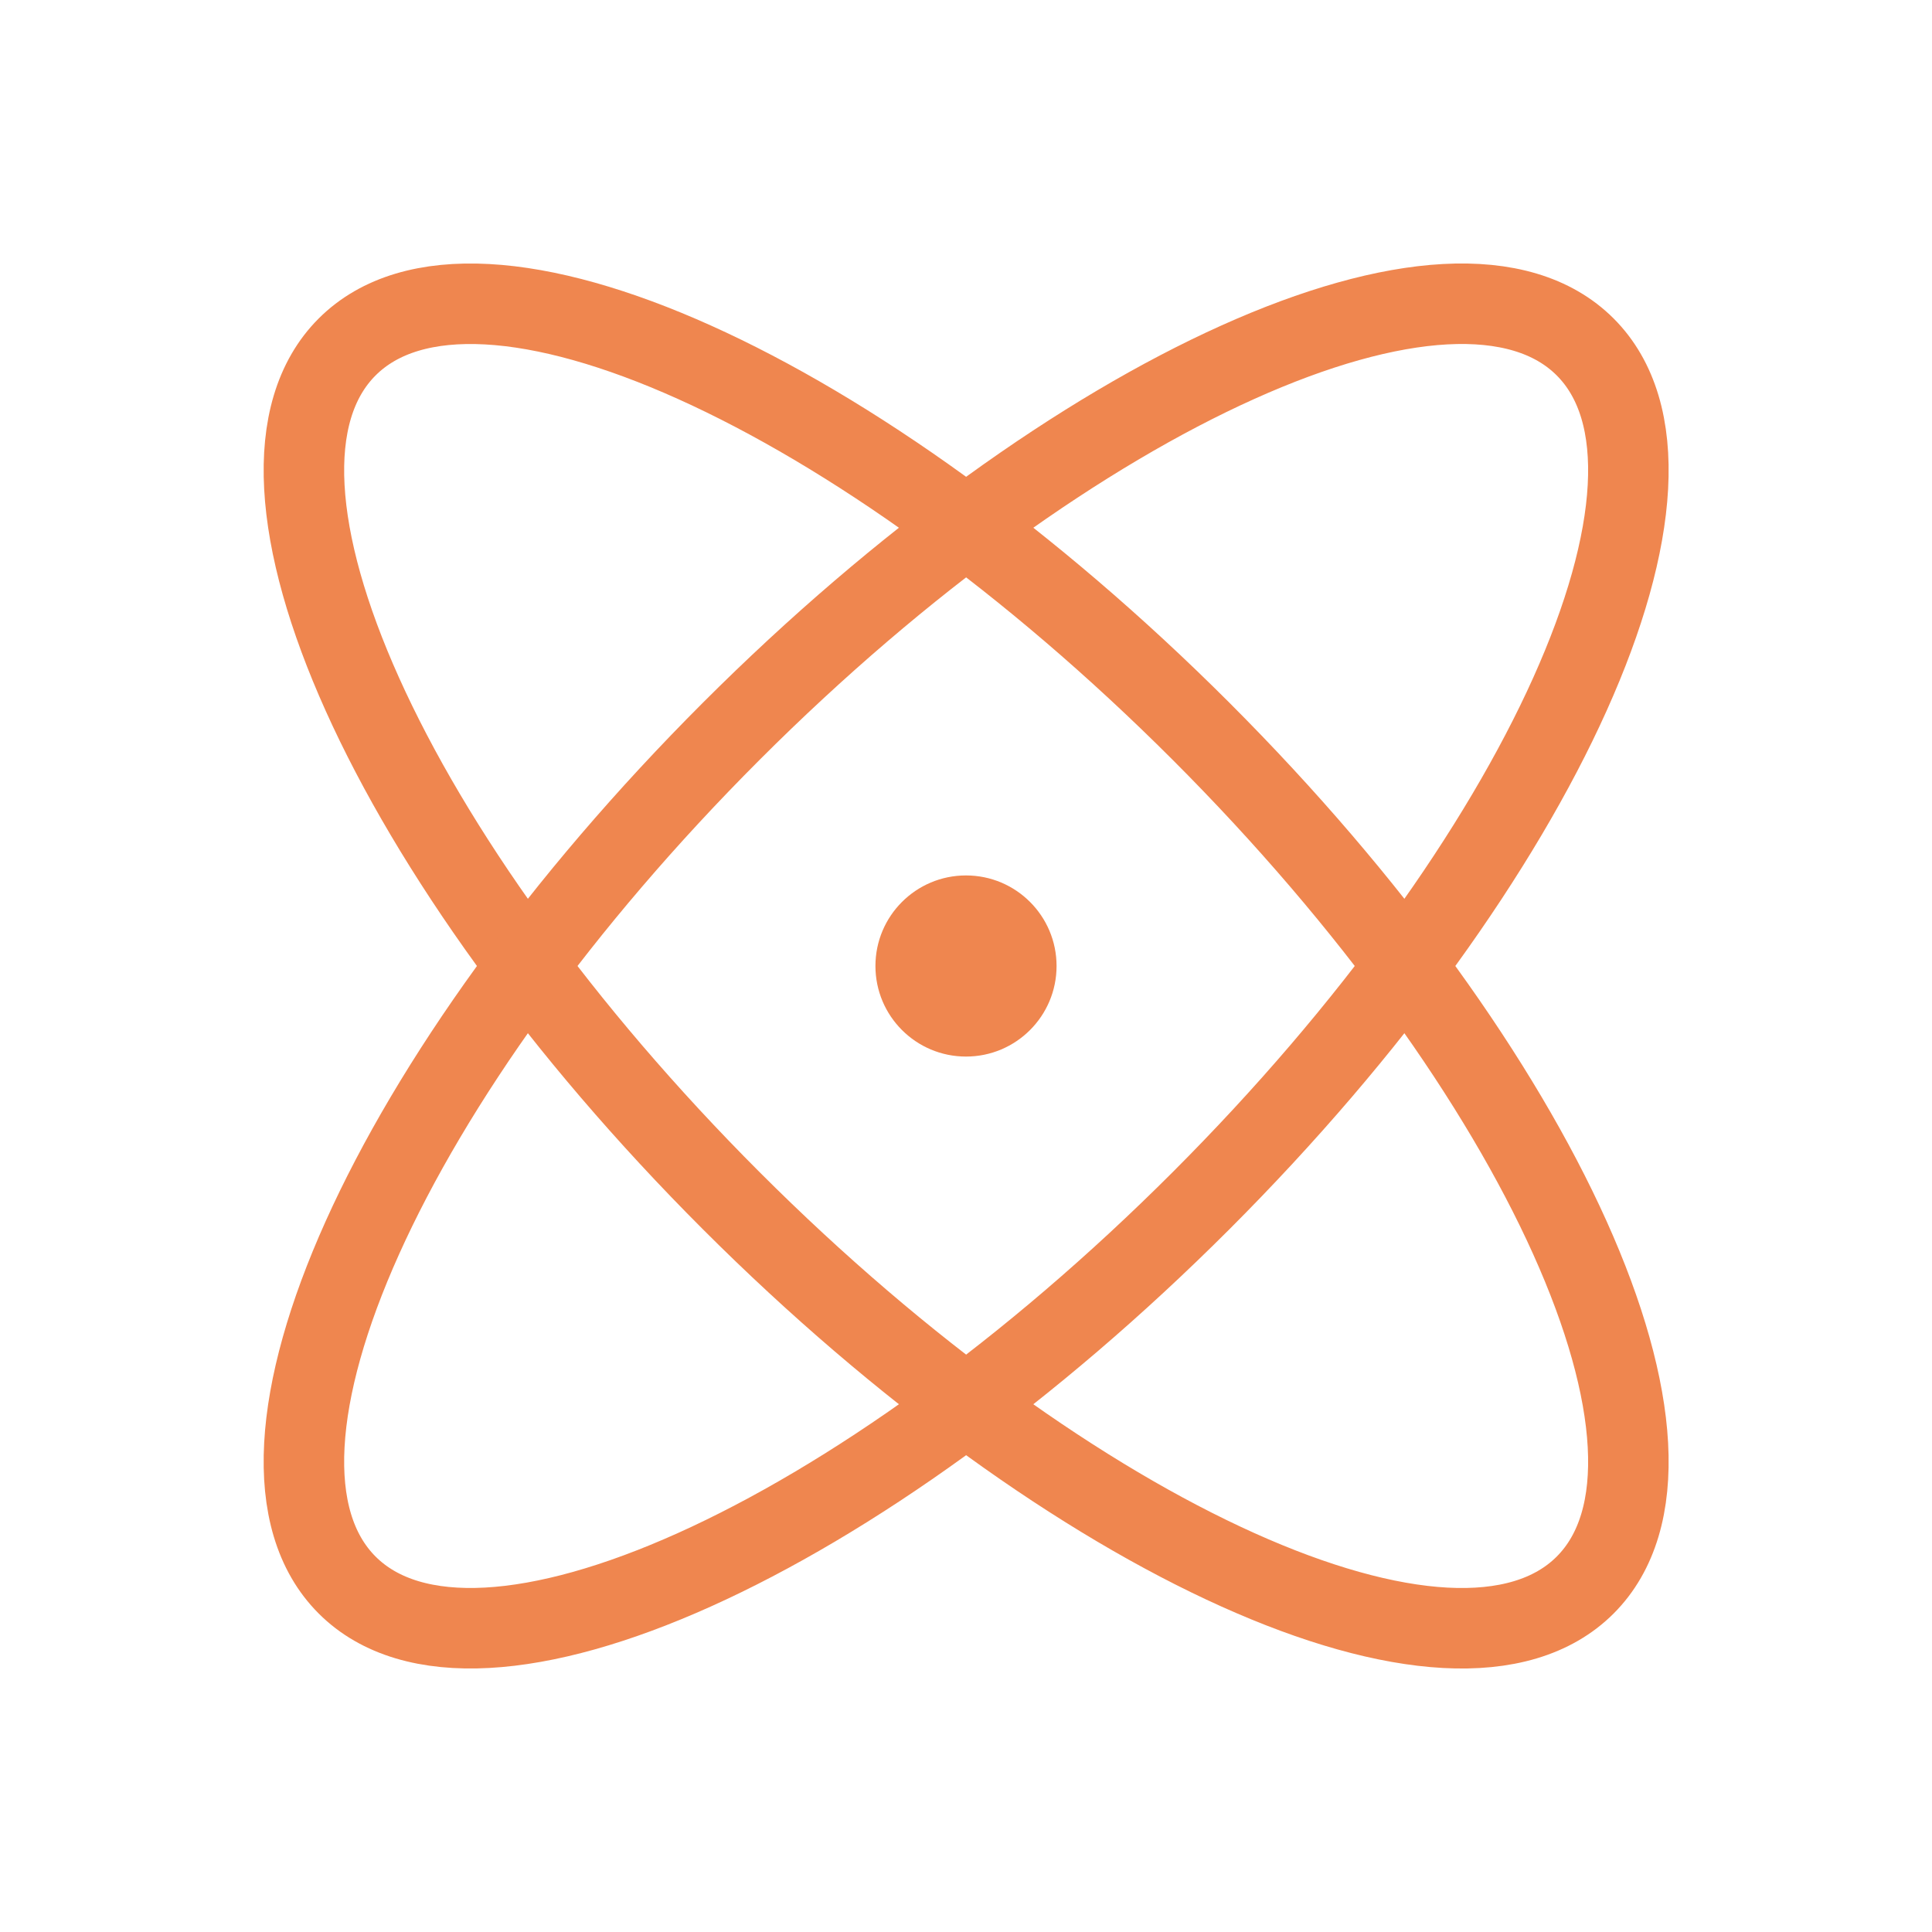 <svg xmlns="http://www.w3.org/2000/svg" width="72" height="72" viewBox="0 0 72 72" fill="none"><path d="M59.075 59.07C63.907 54.237 57.497 39.991 44.756 27.25C32.015 14.509 17.769 8.098 12.936 12.931C8.103 17.764 14.514 32.01 27.255 44.751C39.996 57.492 54.242 63.903 59.075 59.07Z" stroke="#EF864F" stroke-width="3" stroke-linecap="round" stroke-linejoin="round"></path><path d="M44.756 44.75C57.497 32.009 63.907 17.763 59.075 12.93C54.242 8.097 39.996 14.508 27.255 27.249C14.514 39.99 8.103 54.236 12.936 59.069C17.769 63.902 32.015 57.491 44.756 44.75Z" stroke="#EF864F" stroke-width="3" stroke-linecap="round" stroke-linejoin="round"></path><path d="M36 39.375C37.864 39.375 39.375 37.864 39.375 36C39.375 34.136 37.864 32.625 36 32.625C34.136 32.625 32.625 34.136 32.625 36C32.625 37.864 34.136 39.375 36 39.375Z" fill="#EF864F"></path></svg>